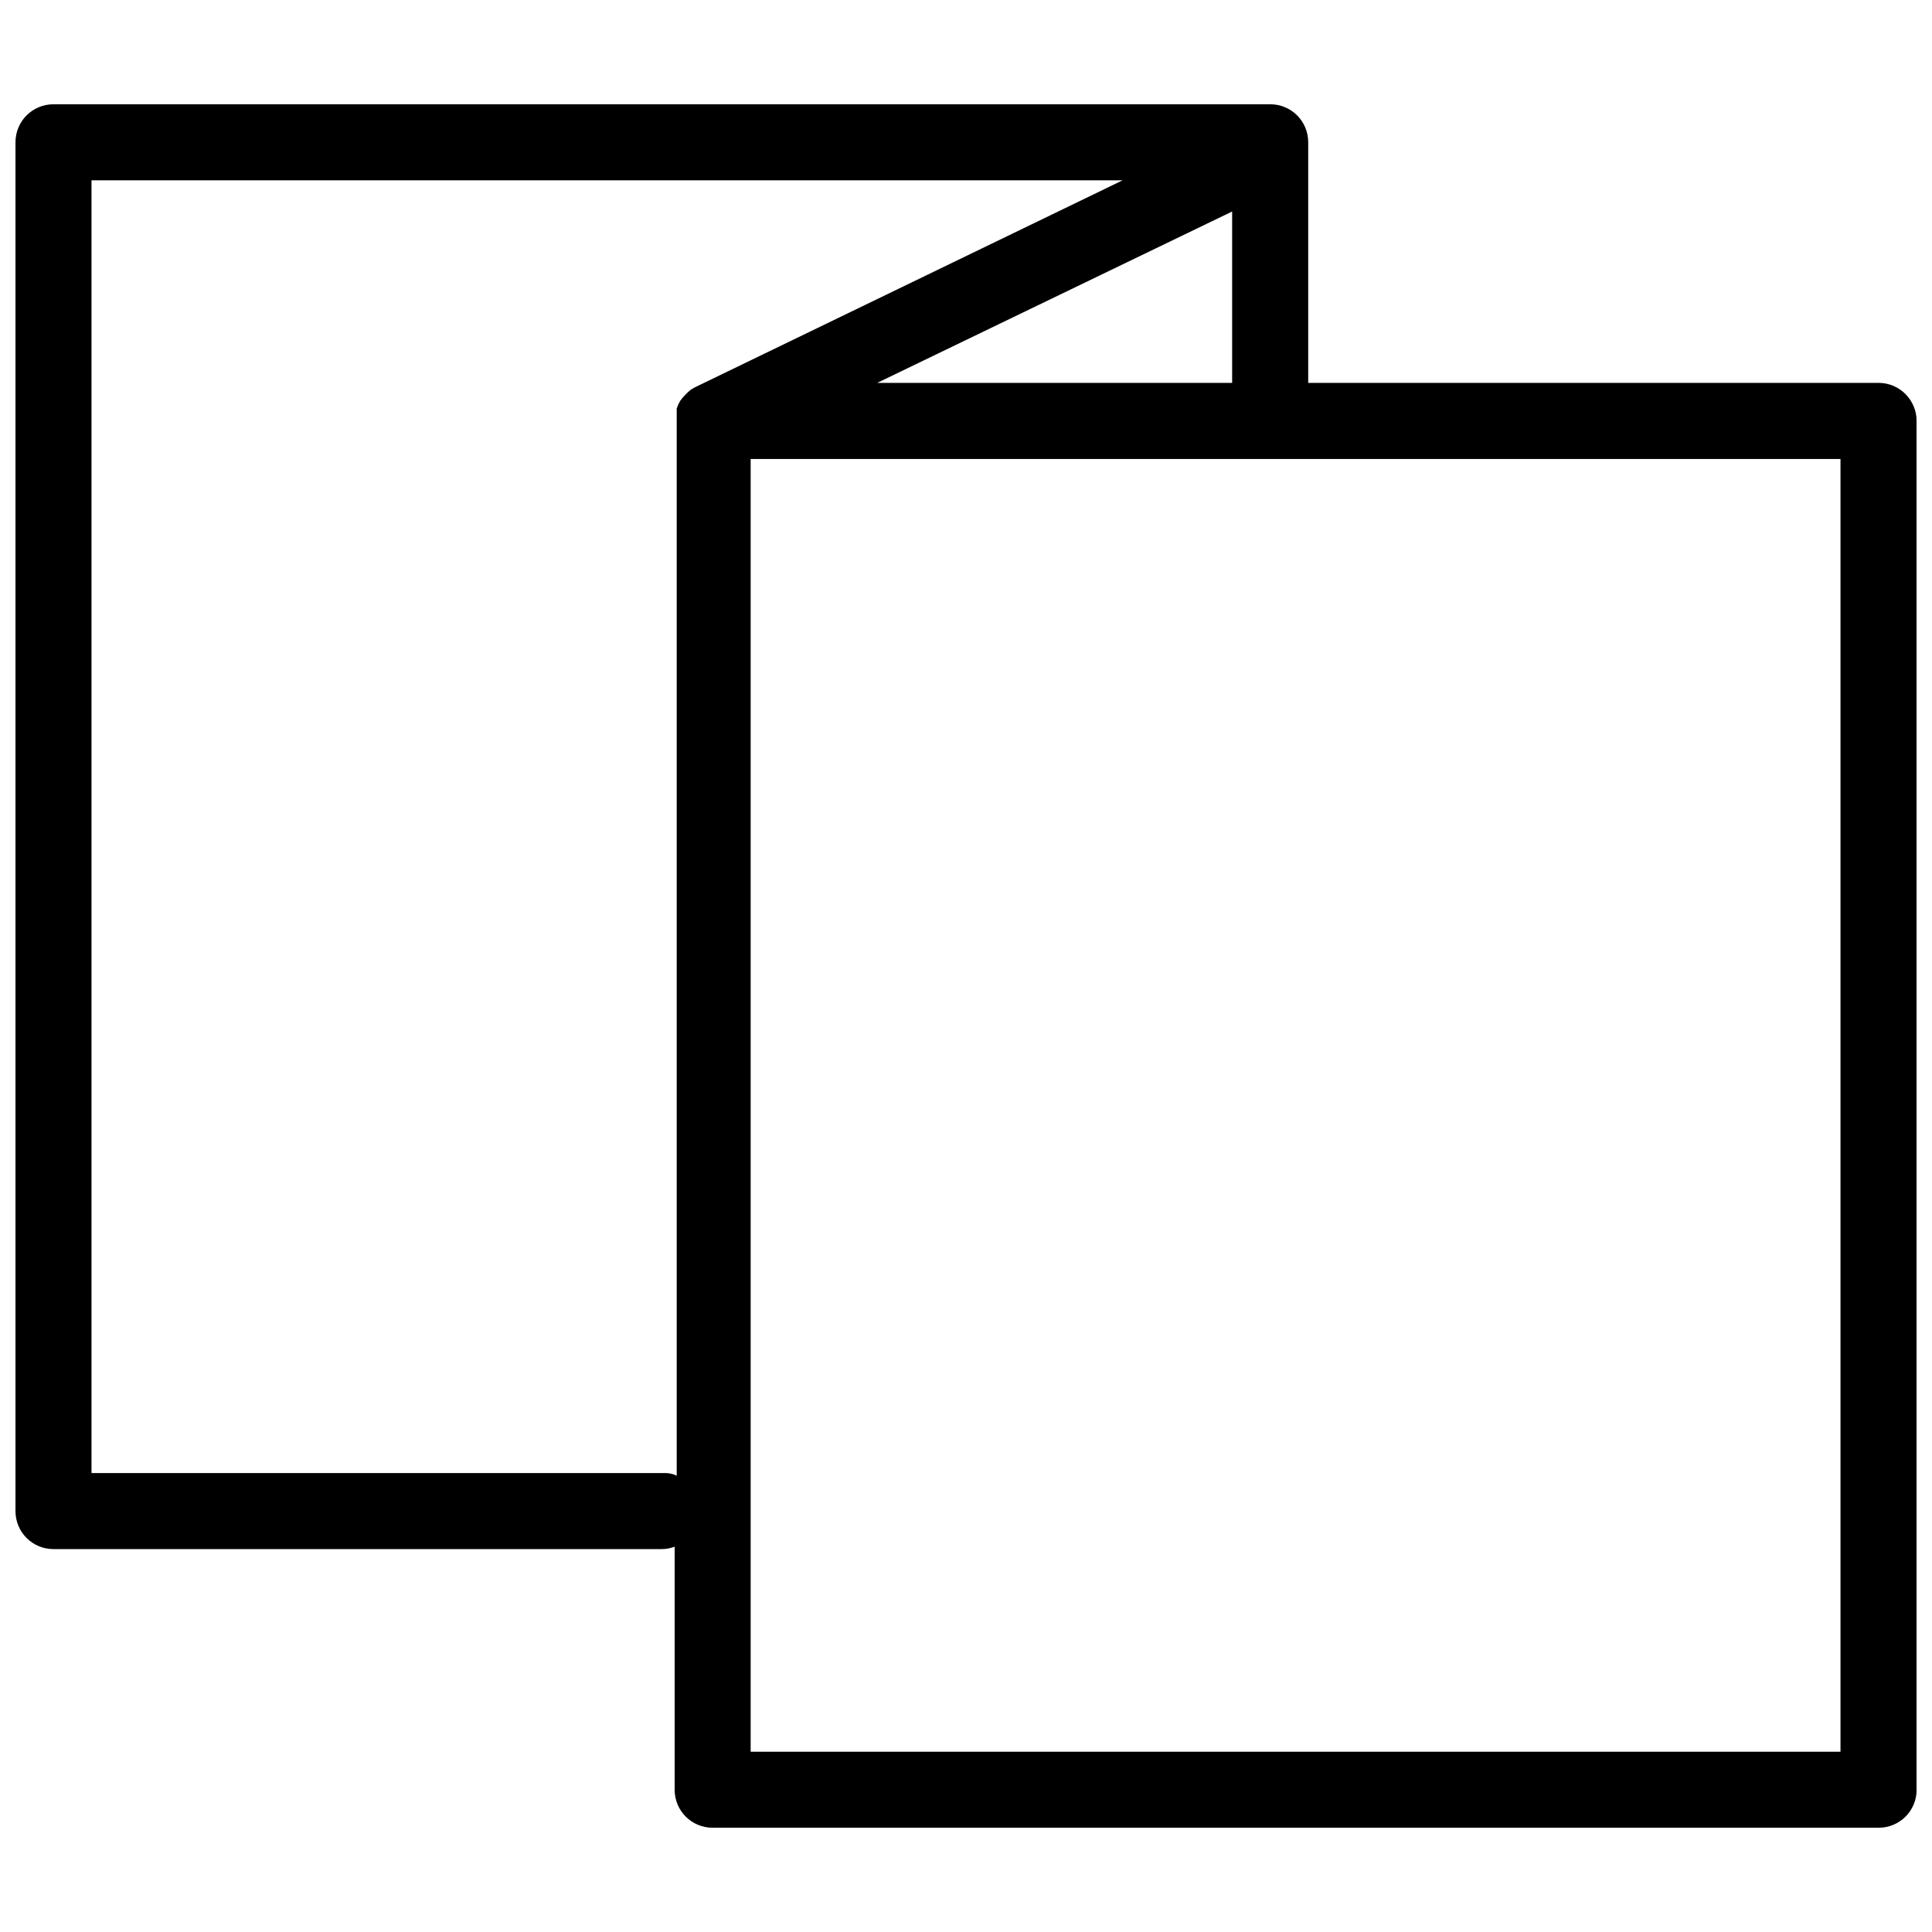 <?xml version="1.0" encoding="UTF-8"?>
<!-- Uploaded to: ICON Repo, www.svgrepo.com, Generator: ICON Repo Mixer Tools -->
<svg width="800px" height="800px" version="1.1" viewBox="144 144 512 512" xmlns="http://www.w3.org/2000/svg">
 <defs>
  <clipPath id="a">
   <path d="m148.09 171h503.81v458h-503.81z"/>
  </clipPath>
 </defs>
 <g clip-path="url(#a)">
  <path d="m641.83 245.47h-151.14v-63.762c0-5.59-4.488-10.078-10.078-10.078l-322.43 0.004c-5.59 0-10.078 4.484-10.078 10.074v362.74c0 5.59 4.488 10.078 10.078 10.078h161.22c1.18 0 2.281-0.234 3.387-0.629v64.395c0 5.59 4.488 10.078 10.078 10.078h308.98c5.59 0 10.078-4.488 10.078-10.078l-0.008-362.75c0-5.512-4.484-10.078-10.074-10.078zm-265.37 0 94.07-45.418v45.422zm-57.07 288.91h-151.14v-342.59h273.24l-113.04 54.707-0.629 0.316-0.867 0.551-0.707 0.629-0.707 0.707-0.707 0.789-0.551 0.707-0.473 0.867-0.473 1.18v0.945 0.945 1.102 0.707 279.14c-1.184-0.625-2.602-0.781-3.938-0.703zm312.36 73.84h-288.82v-342.59h288.82z"/>
 </g>
</svg>